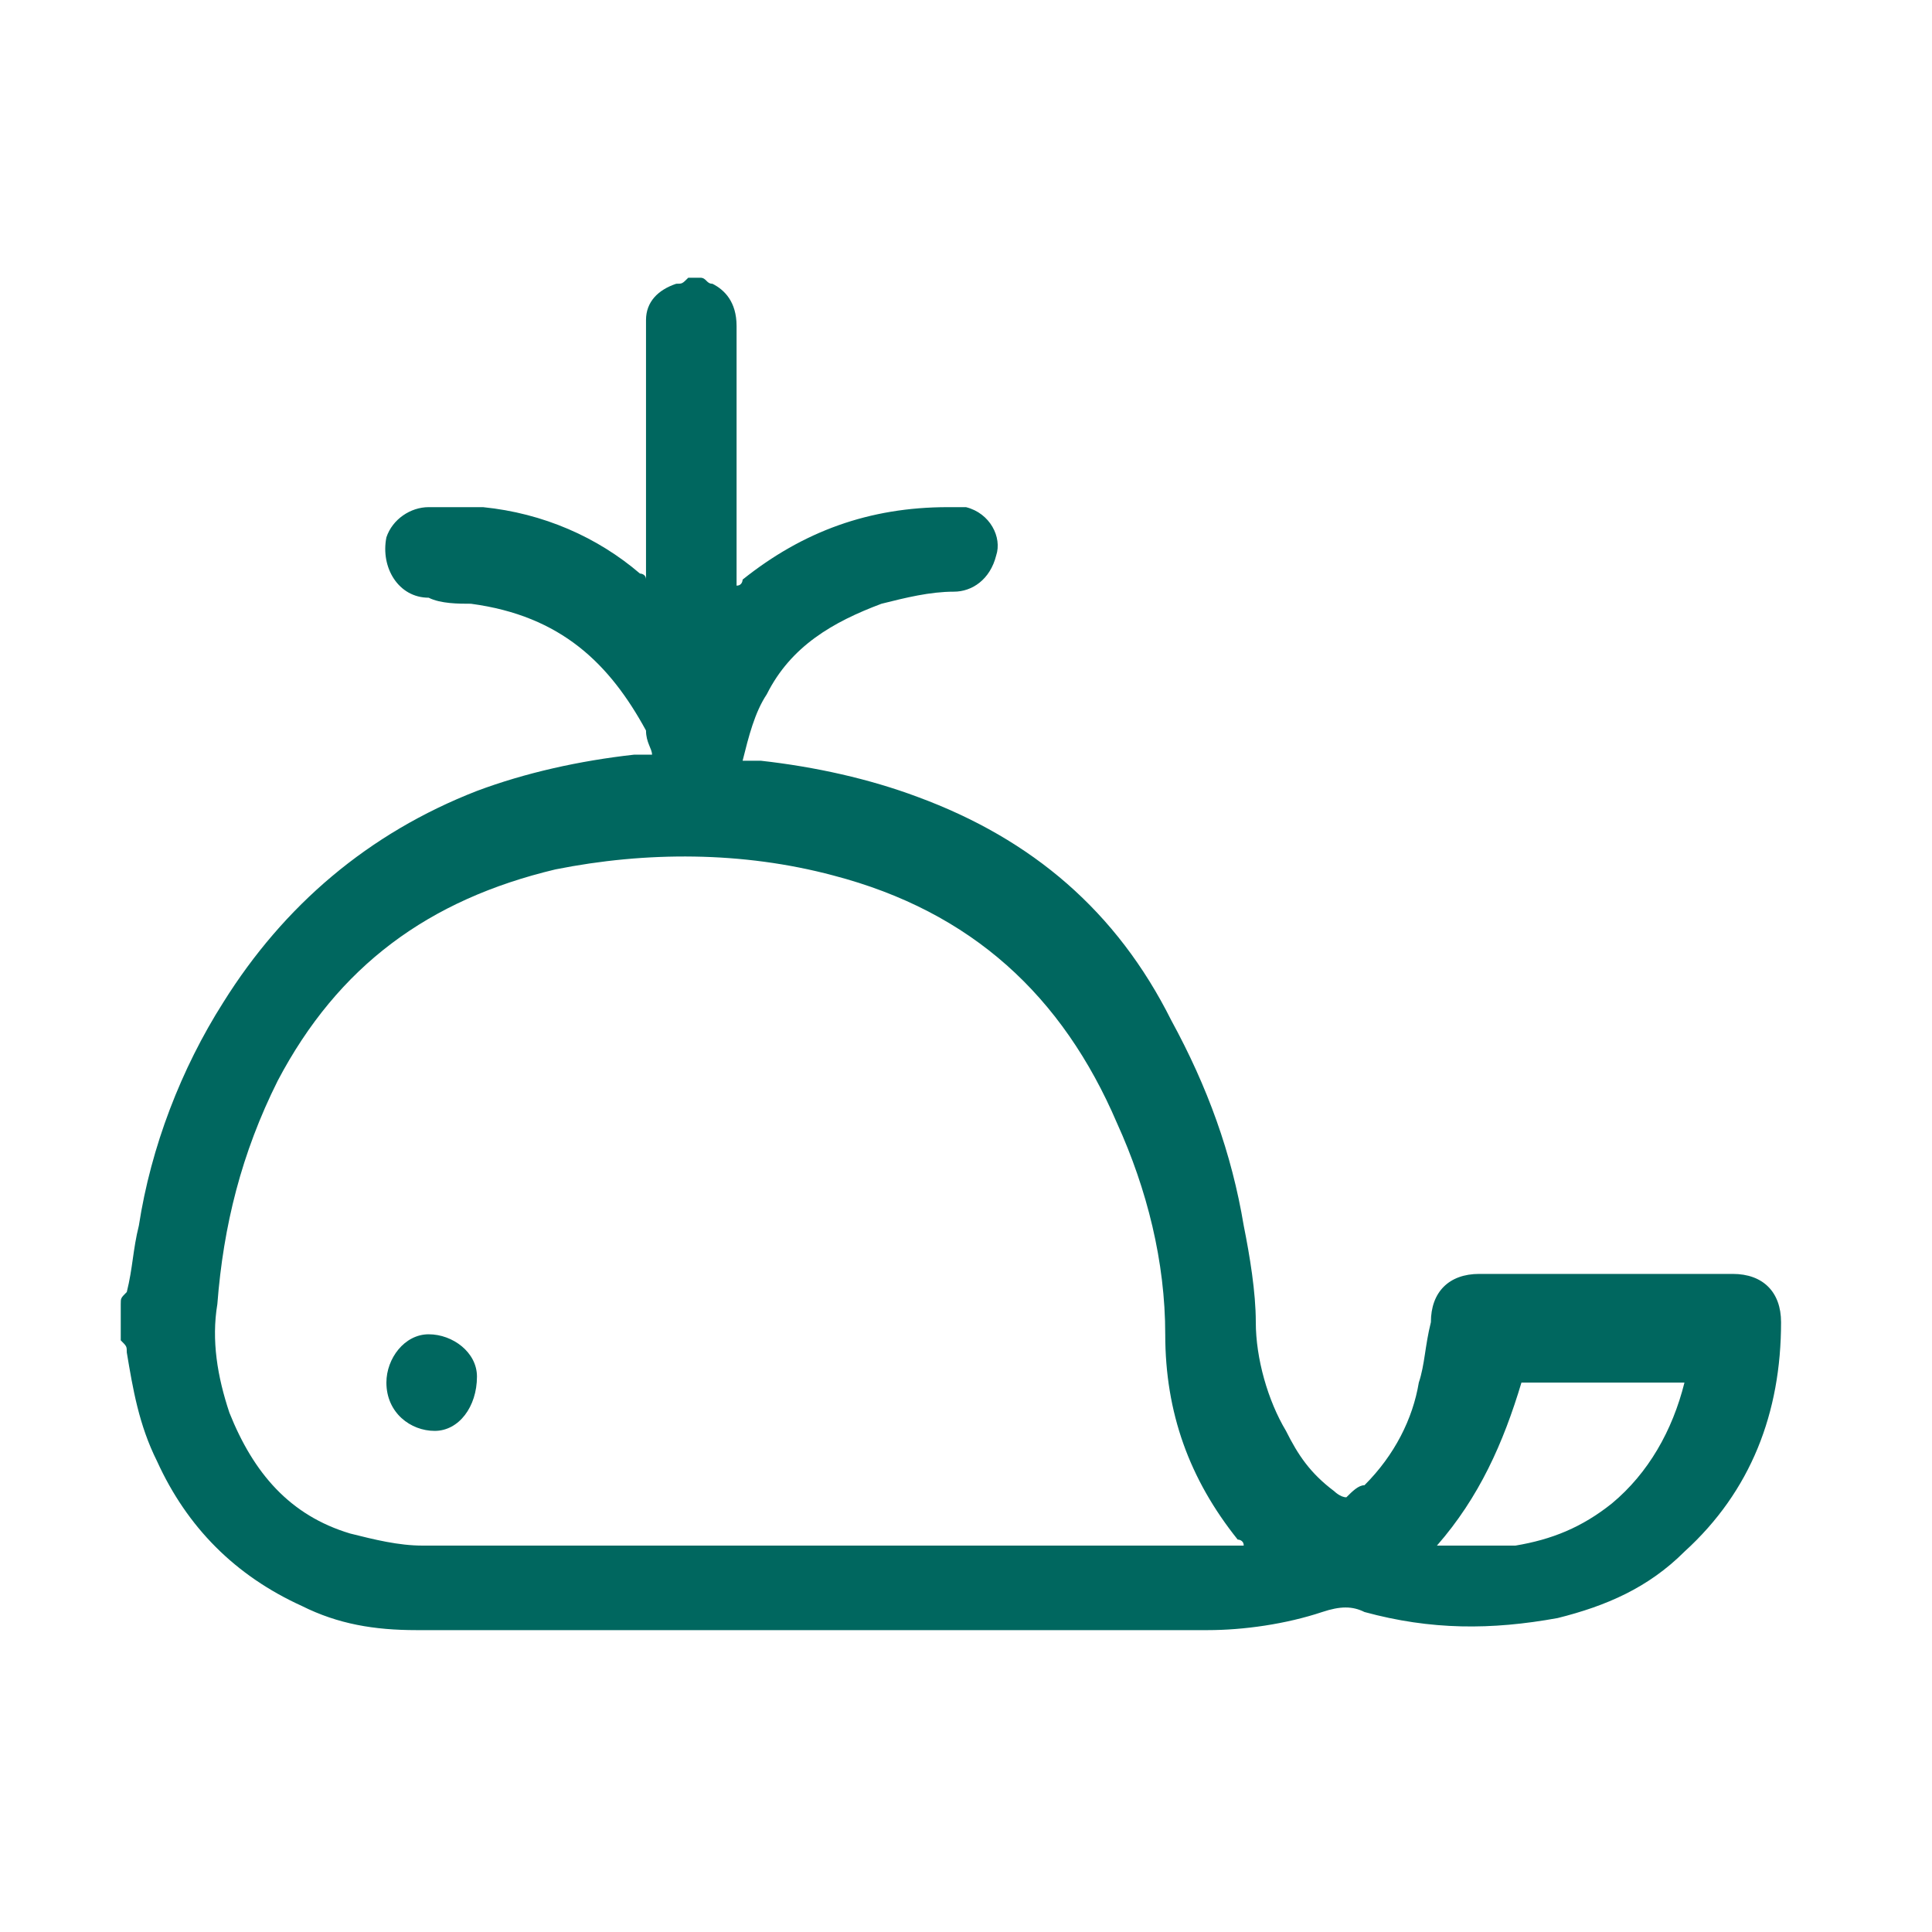 <?xml version="1.0" encoding="utf-8"?>
<!-- Generator: Adobe Illustrator 26.0.2, SVG Export Plug-In . SVG Version: 6.00 Build 0)  -->
<svg version="1.1" id="图层_1" xmlns="http://www.w3.org/2000/svg" xmlns:xlink="http://www.w3.org/1999/xlink" x="0px" y="0px"
	 viewBox="0 0 32 32" style="enable-background:new 0 0 32 32;" xml:space="preserve">
<style type="text/css">
	.st0{fill:#00675F;}
</style>
<path class="st0" d="M11.6,4.6c0.1,0,0.1,0.1,0.2,0.1C12,4.8,12.2,5,12.2,5.4c0,0.1,0,0.1,0,0.2c0,1.3,0,2.6,0,3.9
	c0,0.1,0,0.1,0,0.2c0.1,0,0.1-0.1,0.1-0.1c1-0.8,2.1-1.2,3.4-1.2c0.1,0,0.2,0,0.3,0c0.4,0.1,0.6,0.5,0.5,0.8
	c-0.1,0.4-0.4,0.6-0.7,0.6c-0.4,0-0.8,0.1-1.2,0.2c-0.8,0.3-1.5,0.7-1.9,1.5c-0.2,0.3-0.3,0.7-0.4,1.1c0.1,0,0.2,0,0.3,0
	c0.9,0.1,1.8,0.3,2.6,0.6c1.9,0.7,3.3,1.9,4.2,3.7c0.6,1.1,1,2.2,1.2,3.4c0.1,0.5,0.2,1.1,0.2,1.6c0,0.6,0.2,1.3,0.5,1.8
	c0.2,0.4,0.4,0.7,0.8,1c0,0,0.1,0.1,0.2,0.1c0.1-0.1,0.2-0.2,0.3-0.2c0.5-0.5,0.8-1.1,0.9-1.7c0.1-0.3,0.1-0.6,0.2-1
	c0-0.5,0.3-0.8,0.8-0.8c1.4,0,2.8,0,4.2,0c0.5,0,0.8,0.3,0.8,0.8c0,1.5-0.5,2.8-1.6,3.8c-0.6,0.6-1.3,0.9-2.1,1.1
	c-1.1,0.2-2.1,0.2-3.2-0.1c-0.2-0.1-0.4-0.1-0.7,0c-0.6,0.2-1.3,0.3-1.9,0.3c-4.2,0-8.5,0-12.7,0c-0.1,0-0.3,0-0.4,0
	c-0.7,0-1.3-0.1-1.9-0.4c-1.1-0.5-1.9-1.3-2.4-2.4c-0.3-0.6-0.4-1.2-0.5-1.8c0-0.1,0-0.1-0.1-0.2c0-0.2,0-0.4,0-0.6
	c0-0.1,0-0.1,0.1-0.2c0.1-0.4,0.1-0.7,0.2-1.1c0.2-1.3,0.7-2.6,1.4-3.7c1-1.6,2.4-2.8,4.2-3.5c0.8-0.3,1.7-0.5,2.6-0.6
	c0.1,0,0.2,0,0.3,0c0-0.1-0.1-0.2-0.1-0.4C10.1,11,9.3,10.2,7.8,10c-0.2,0-0.5,0-0.7-0.1c-0.5,0-0.8-0.5-0.7-1
	c0.1-0.3,0.4-0.5,0.7-0.5c0.3,0,0.6,0,0.9,0c1,0.1,1.9,0.5,2.6,1.1c0,0,0.1,0,0.1,0.1c0-0.1,0-0.2,0-0.2c0-1.3,0-2.6,0-3.9
	c0-0.1,0-0.2,0-0.2c0-0.3,0.2-0.5,0.5-0.6c0.1,0,0.1,0,0.2-0.1C11.4,4.6,11.5,4.6,11.6,4.6z M20.6,25.6c0-0.1-0.1-0.1-0.1-0.1
	c-0.8-1-1.2-2.1-1.2-3.4c0-1.2-0.3-2.4-0.8-3.5c-0.9-2.1-2.4-3.5-4.7-4.1c-1.5-0.4-3.1-0.4-4.6-0.1c-2.1,0.5-3.6,1.6-4.6,3.5
	c-0.6,1.2-0.9,2.4-1,3.7c-0.1,0.6,0,1.2,0.2,1.8c0.4,1,1,1.7,2,2c0.4,0.1,0.8,0.2,1.2,0.2c4.3,0,8.6,0,12.9,0
	C20.2,25.6,20.4,25.6,20.6,25.6z M23.8,25.6c0.5,0,0.9,0,1.3,0c0.6-0.1,1.1-0.3,1.6-0.7c0.6-0.5,1-1.2,1.2-2c0,0,0,0,0,0
	c-0.9,0-1.8,0-2.7,0C24.9,23.9,24.5,24.8,23.8,25.6z"/>
<path class="st0" d="M7.2,23.7c-0.4,0-0.8-0.3-0.8-0.8c0-0.4,0.3-0.8,0.7-0.8c0.4,0,0.8,0.3,0.8,0.7C7.9,23.3,7.6,23.7,7.2,23.7z"/>
</svg>
